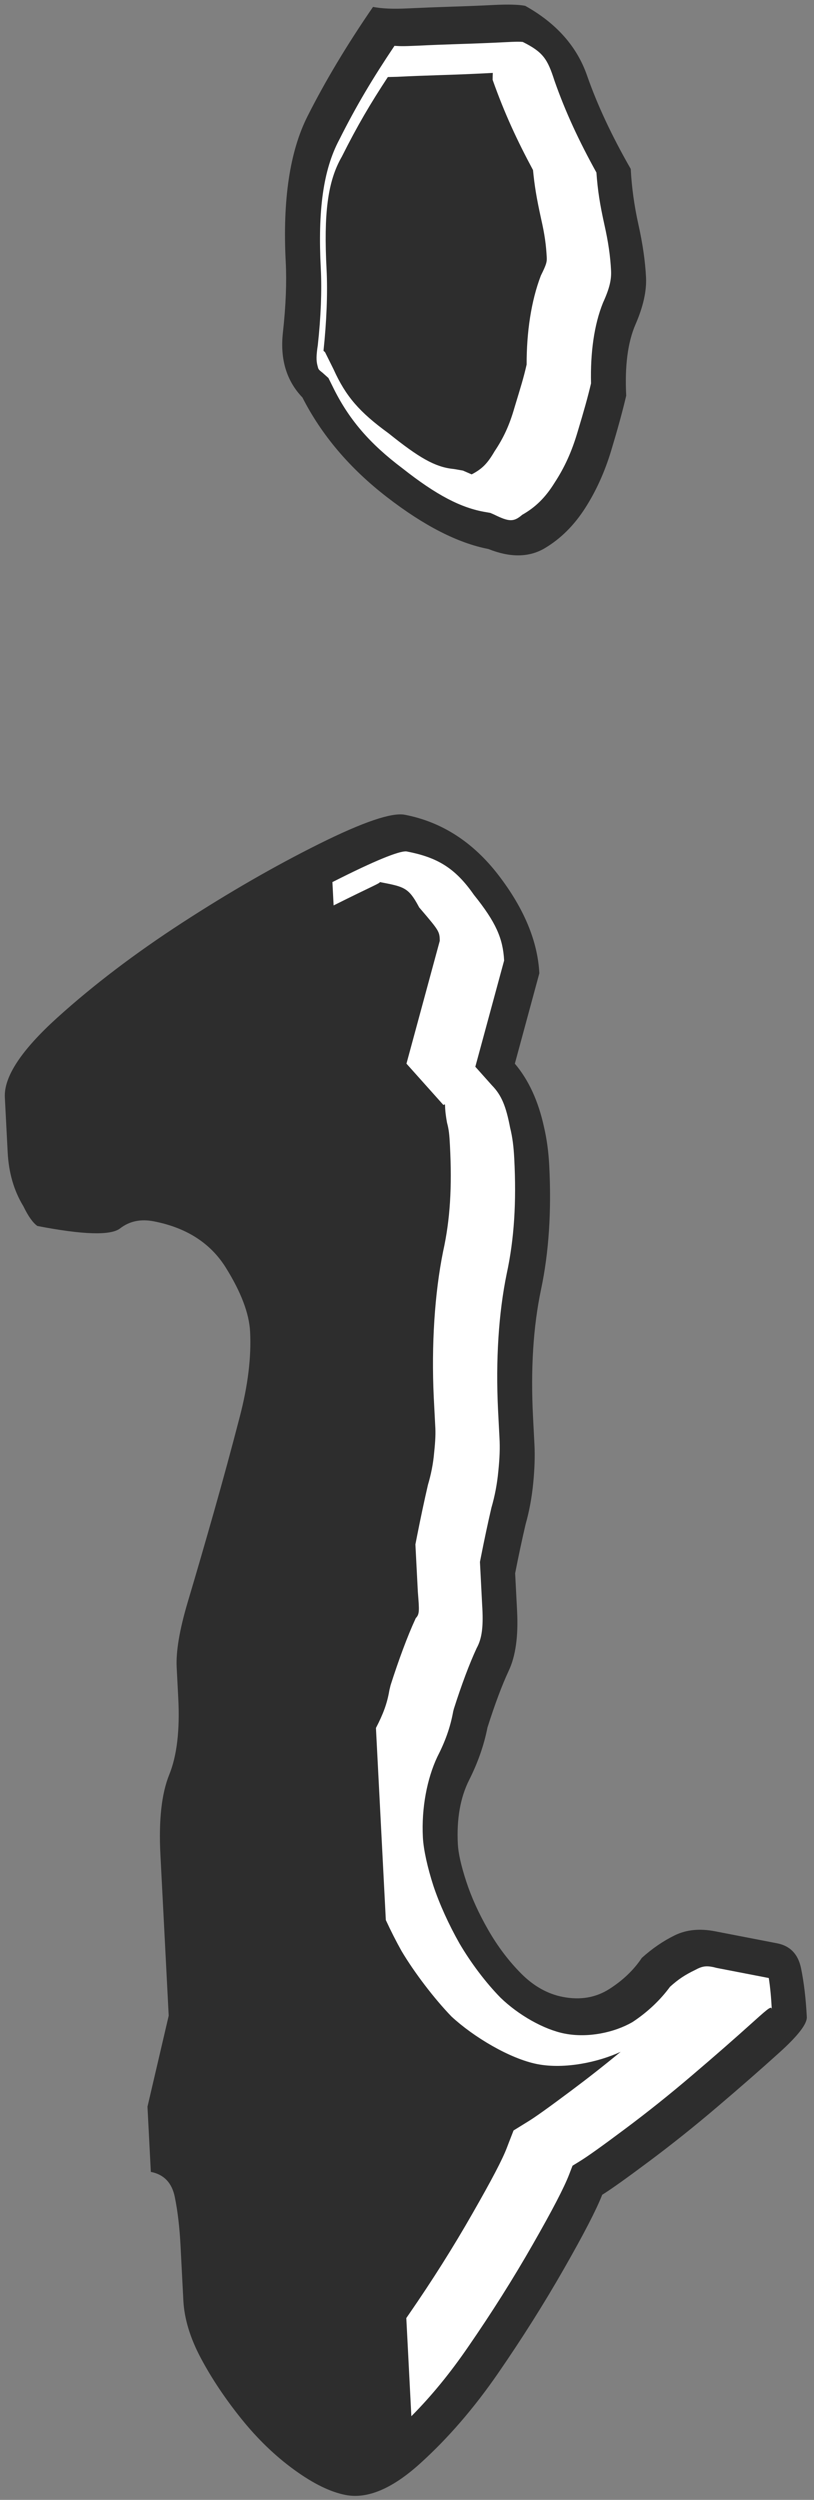 <svg viewBox="15.542 17.845 45.644 140.047" xmlns="http://www.w3.org/2000/svg">
  <rect x="15.542" y="17.845" width="45.644" height="140.047" fill="#808080" stroke="none"/>
  <defs></defs>
  <g transform="matrix(0.982, 0.19, 0.053, 1.029, -414.763, -239.842)" style="transform-origin: 452.151px 327.24px;">
    <path d="M 454.299 303.609 C 456.416 303.609 458.159 304.388 459.529 305.944 C 460.899 307.501 461.584 309.151 461.584 310.894 L 459.903 316.125 C 460.65 316.873 461.148 317.931 461.397 319.3 C 461.522 319.923 461.584 320.608 461.584 321.355 C 461.584 323.846 461.304 326.15 460.743 328.267 C 460.183 330.384 459.903 332.75 459.903 335.365 L 459.903 336.86 C 459.903 337.483 459.841 338.199 459.716 339.008 C 459.591 339.818 459.404 340.596 459.155 341.343 C 458.906 342.215 458.657 343.149 458.408 344.145 L 458.408 346.2 C 458.408 347.57 458.19 348.69 457.754 349.562 C 457.319 350.434 456.852 351.555 456.353 352.924 C 456.104 353.921 455.7 354.949 455.139 356.007 C 454.579 357.065 454.299 358.279 454.299 359.649 C 454.299 360.147 454.423 360.801 454.672 361.611 C 454.921 362.421 455.295 363.23 455.793 364.039 C 456.291 364.849 456.883 365.534 457.568 366.094 C 458.253 366.654 459.031 366.934 459.903 366.934 C 460.899 366.934 461.802 366.623 462.611 366 C 463.42 365.378 464.074 364.693 464.573 363.946 C 465.196 363.324 465.849 362.794 466.534 362.358 C 467.219 361.922 467.997 361.704 468.869 361.704 L 472.418 361.704 C 473.165 361.704 473.601 362.078 473.726 362.825 C 473.851 363.573 473.913 364.444 473.913 365.44 C 473.913 365.814 473.352 366.561 472.231 367.682 C 471.11 368.803 469.865 370.017 468.495 371.324 C 467.126 372.632 465.756 373.878 464.386 375.06 C 463.016 376.244 462.082 377.022 461.584 377.395 C 461.21 378.267 460.4 379.762 459.155 381.878 C 457.91 383.996 456.54 386.144 455.046 388.323 C 453.551 390.503 451.963 392.433 450.282 394.114 C 448.601 395.796 447.138 396.636 445.893 396.636 C 445.021 396.636 444.056 396.356 442.997 395.795 C 441.938 395.235 440.973 394.487 440.102 393.553 C 439.23 392.619 438.514 391.654 437.954 390.658 C 437.393 389.662 437.113 388.666 437.113 387.669 L 437.113 384.68 C 437.113 383.684 437.051 382.813 436.926 382.065 C 436.801 381.318 436.366 380.944 435.619 380.944 L 435.619 377.395 L 437.113 372.165 L 437.113 363.385 C 437.113 361.517 437.362 360.023 437.86 358.902 C 438.358 357.782 438.607 356.35 438.607 354.606 L 438.607 352.924 C 438.607 352.053 438.887 350.808 439.448 349.188 C 440.009 347.57 440.6 345.826 441.223 343.958 C 441.846 342.09 442.437 340.253 442.997 338.447 C 443.558 336.642 443.838 335.054 443.838 333.684 C 443.838 332.688 443.433 331.599 442.624 330.415 C 441.814 329.232 440.475 328.64 438.607 328.64 C 437.86 328.64 437.207 328.89 436.646 329.388 C 436.085 329.886 434.498 330.135 431.883 330.135 C 431.634 330.011 431.384 329.699 431.135 329.201 C 430.637 328.454 430.388 327.52 430.388 326.399 L 430.388 323.41 C 430.388 322.29 431.478 320.64 433.657 318.46 C 435.836 316.281 438.327 314.102 441.129 311.922 C 443.931 309.743 446.64 307.813 449.255 306.131 C 451.87 304.45 453.552 303.609 454.299 303.609 Z M 454.859 259.524 C 455.357 259.524 456.011 259.431 456.82 259.244 C 457.63 259.058 458.471 258.871 459.342 258.684 C 460.214 258.498 461.055 258.311 461.864 258.123 C 462.673 257.937 463.265 257.843 463.639 257.843 C 465.382 258.466 466.503 259.525 467.001 261.019 C 467.499 262.513 468.246 264.07 469.243 265.689 C 469.243 266.685 469.336 267.682 469.523 268.678 C 469.71 269.674 469.803 270.608 469.803 271.48 C 469.803 272.227 469.554 273.13 469.056 274.188 C 468.558 275.247 468.309 276.586 468.309 278.204 C 468.06 279.076 467.717 280.135 467.281 281.38 C 466.845 282.626 466.285 283.778 465.6 284.836 C 464.915 285.895 464.106 286.767 463.172 287.451 C 462.238 288.136 461.148 288.354 459.903 288.105 C 458.159 288.105 456.26 287.514 454.205 286.33 C 452.15 285.148 450.625 283.622 449.629 281.754 C 448.757 281.007 448.446 279.886 448.695 278.391 C 448.944 276.897 449.068 275.59 449.068 274.468 C 449.068 271.106 449.628 268.367 450.749 266.249 C 451.87 264.133 453.24 261.891 454.859 259.524 Z" style="stroke-width: 1px; fill: rgb(45, 45, 45);"></path>
    <path d="M 454.302 305.607 C 456.024 305.607 457.033 305.985 458.04 307.274 C 459.234 308.552 459.589 309.366 459.591 310.566 L 457.614 316.715 L 458.076 317.148 L 458.515 317.56 C 459.049 318.006 459.267 318.571 459.44 319.696 C 459.549 320.207 459.587 320.693 459.587 321.353 C 459.587 323.725 459.346 325.776 458.812 327.755 C 458.226 330.009 457.913 332.63 457.906 335.363 L 457.906 336.861 C 457.91 337.396 457.859 337.961 457.742 338.703 C 457.634 339.429 457.46 340.128 457.234 340.792 C 456.981 341.681 456.724 342.647 456.471 343.657 L 456.411 343.897 L 456.411 346.205 C 456.428 347.385 456.31 348.068 455.967 348.669 C 455.504 349.602 454.989 350.835 454.473 352.247 L 454.427 352.393 L 454.415 352.442 C 454.206 353.313 453.882 354.127 453.368 355.081 C 452.722 356.371 452.302 358.047 452.302 359.647 C 452.302 360.331 452.485 361.281 452.763 362.197 C 453.057 363.135 453.543 364.18 454.096 365.09 C 454.686 366.025 455.49 366.964 456.305 367.64 C 457.266 368.39 458.696 368.932 459.906 368.932 C 461.237 368.932 462.762 368.346 463.838 367.58 C 464.759 366.857 465.523 366.053 466.114 365.234 C 466.625 364.723 467.014 364.42 467.612 364.043 C 468.057 363.739 468.299 363.66 468.872 363.702 L 471.835 363.702 C 471.892 364.207 471.916 364.764 471.916 365.438 C 471.916 365.196 471.857 365.232 470.82 366.266 C 469.707 367.377 468.478 368.577 467.116 369.876 C 465.765 371.168 464.431 372.38 463.081 373.545 C 461.725 374.718 460.845 375.452 460.388 375.792 L 459.959 376.113 L 459.853 376.36 L 459.748 376.607 C 459.415 377.395 458.661 378.777 457.434 380.862 C 456.207 382.95 454.874 385.039 453.399 387.19 C 452.277 388.833 451.134 390.284 449.92 391.605 L 449.92 386.261 C 449.972 386.185 450.025 386.109 450.077 386.032 C 451.534 383.909 452.831 381.875 454.04 379.817 C 455.251 377.761 455.946 376.497 456.235 375.801 L 456.343 375.546 L 456.451 375.295 L 456.558 375.046 L 456.663 374.802 L 457.519 374.16 C 457.931 373.856 458.76 373.163 460.103 372.002 C 461.102 371.139 462.083 370.26 463.074 369.335 C 461.766 370.14 459.793 370.901 458.236 370.901 C 456.667 370.901 454.627 370.086 453.417 369.195 C 452.485 368.404 451.413 367.182 450.737 366.131 C 450.456 365.663 450.175 365.132 449.92 364.592 L 449.92 354.135 C 450.376 353.298 450.637 352.671 450.799 351.95 L 450.814 351.89 L 450.892 351.626 C 451.424 350.172 452.015 348.742 452.505 347.75 L 452.544 347.669 L 452.563 347.648 C 452.774 347.401 452.772 347.206 452.741 346.21 L 452.741 343.62 L 452.861 343.14 C 453.118 342.117 453.383 341.12 453.64 340.214 C 453.842 339.63 454.005 339.009 454.093 338.381 C 454.202 337.704 454.244 337.284 454.236 336.849 L 454.236 335.332 C 454.251 332.484 454.595 329.609 455.206 327.223 C 455.711 325.39 455.917 323.579 455.917 321.322 C 455.917 320.734 455.905 320.461 455.816 320.093 C 455.674 319.088 455.835 319.05 455.675 319.146 L 455.658 319.156 L 455.039 318.576 L 454.115 317.711 L 453.652 317.278 L 455.937 310.171 C 455.958 309.661 455.927 309.62 454.921 308.622 L 454.848 308.55 L 454.819 308.498 C 454.286 307.558 454.023 307.576 452.632 307.576 C 452.781 307.576 452.214 307.87 449.92 309.353 L 449.92 308.082 C 450.06 307.991 450.2 307.901 450.34 307.811 C 452.862 306.183 454.003 305.607 454.302 305.607 Z M 455.982 261.435 C 456.303 261.393 456.366 261.396 457.272 261.191 C 458.074 261.006 458.9 260.823 459.763 260.638 C 460.643 260.45 461.499 260.26 462.317 260.07 C 463.061 259.896 463.178 259.878 463.389 259.855 C 464.542 260.198 464.771 260.538 465.106 261.649 C 465.648 263.262 466.344 264.708 467.253 266.253 C 467.273 267.23 467.36 267.971 467.56 269.046 C 467.733 269.956 467.806 270.706 467.806 271.478 C 467.806 271.963 467.68 272.455 467.244 273.346 C 466.671 274.64 466.364 276.216 466.316 277.904 C 466.086 278.703 465.824 279.494 465.395 280.72 C 465.004 281.858 464.544 282.803 463.92 283.754 C 463.343 284.673 462.741 285.311 461.954 285.866 C 461.44 286.361 461.176 286.393 460.334 286.149 L 460.123 286.099 L 459.995 286.101 L 459.892 286.103 C 458.455 286.15 457.052 285.686 455.199 284.59 C 453.355 283.569 452.22 282.448 451.402 280.822 L 451.187 280.406 L 450.986 280.265 L 450.856 280.174 C 450.614 280.035 450.637 280.029 450.59 279.832 C 450.531 279.586 450.55 279.287 450.67 278.717 C 450.929 277.154 451.071 275.683 451.071 274.466 C 451.071 271.3 451.498 269.025 452.52 267.183 C 453.611 265.12 454.632 263.451 455.982 261.435 Z M 455.506 263.222 C 454.416 264.877 453.61 266.21 452.618 268.087 C 451.708 269.618 451.401 271.449 451.401 274.435 C 451.401 275.735 451.244 277.349 450.982 278.961 L 451.068 279.022 L 451.508 279.873 C 452.131 281.228 452.867 281.948 454.489 282.805 C 456.155 283.814 457.064 284.174 458.132 284.075 L 458.28 284.07 L 458.421 284.068 L 458.671 284.064 L 459.161 284.18 C 459.781 283.767 460.098 283.424 460.551 282.667 C 461.112 281.829 461.489 281.066 461.832 280.043 C 462.26 278.822 462.439 278.334 462.658 277.554 C 462.748 275.79 463.104 274.015 463.742 272.512 C 464.104 271.822 464.136 271.688 464.136 271.447 C 464.136 270.77 464.085 270.208 463.926 269.39 C 463.716 268.249 463.644 267.627 463.603 266.791 C 462.773 265.33 462.13 263.984 461.541 262.258 C 461.549 262.116 461.56 261.99 461.573 261.877 C 461.47 261.9 461.323 261.935 461.105 261.986 C 460.277 262.178 459.399 262.373 458.511 262.563 C 457.655 262.746 456.845 262.925 456.052 263.108 C 455.809 263.159 455.633 263.196 455.506 263.222 Z" style="fill: rgb(255, 255, 255);"></path>
  </g>
</svg>
